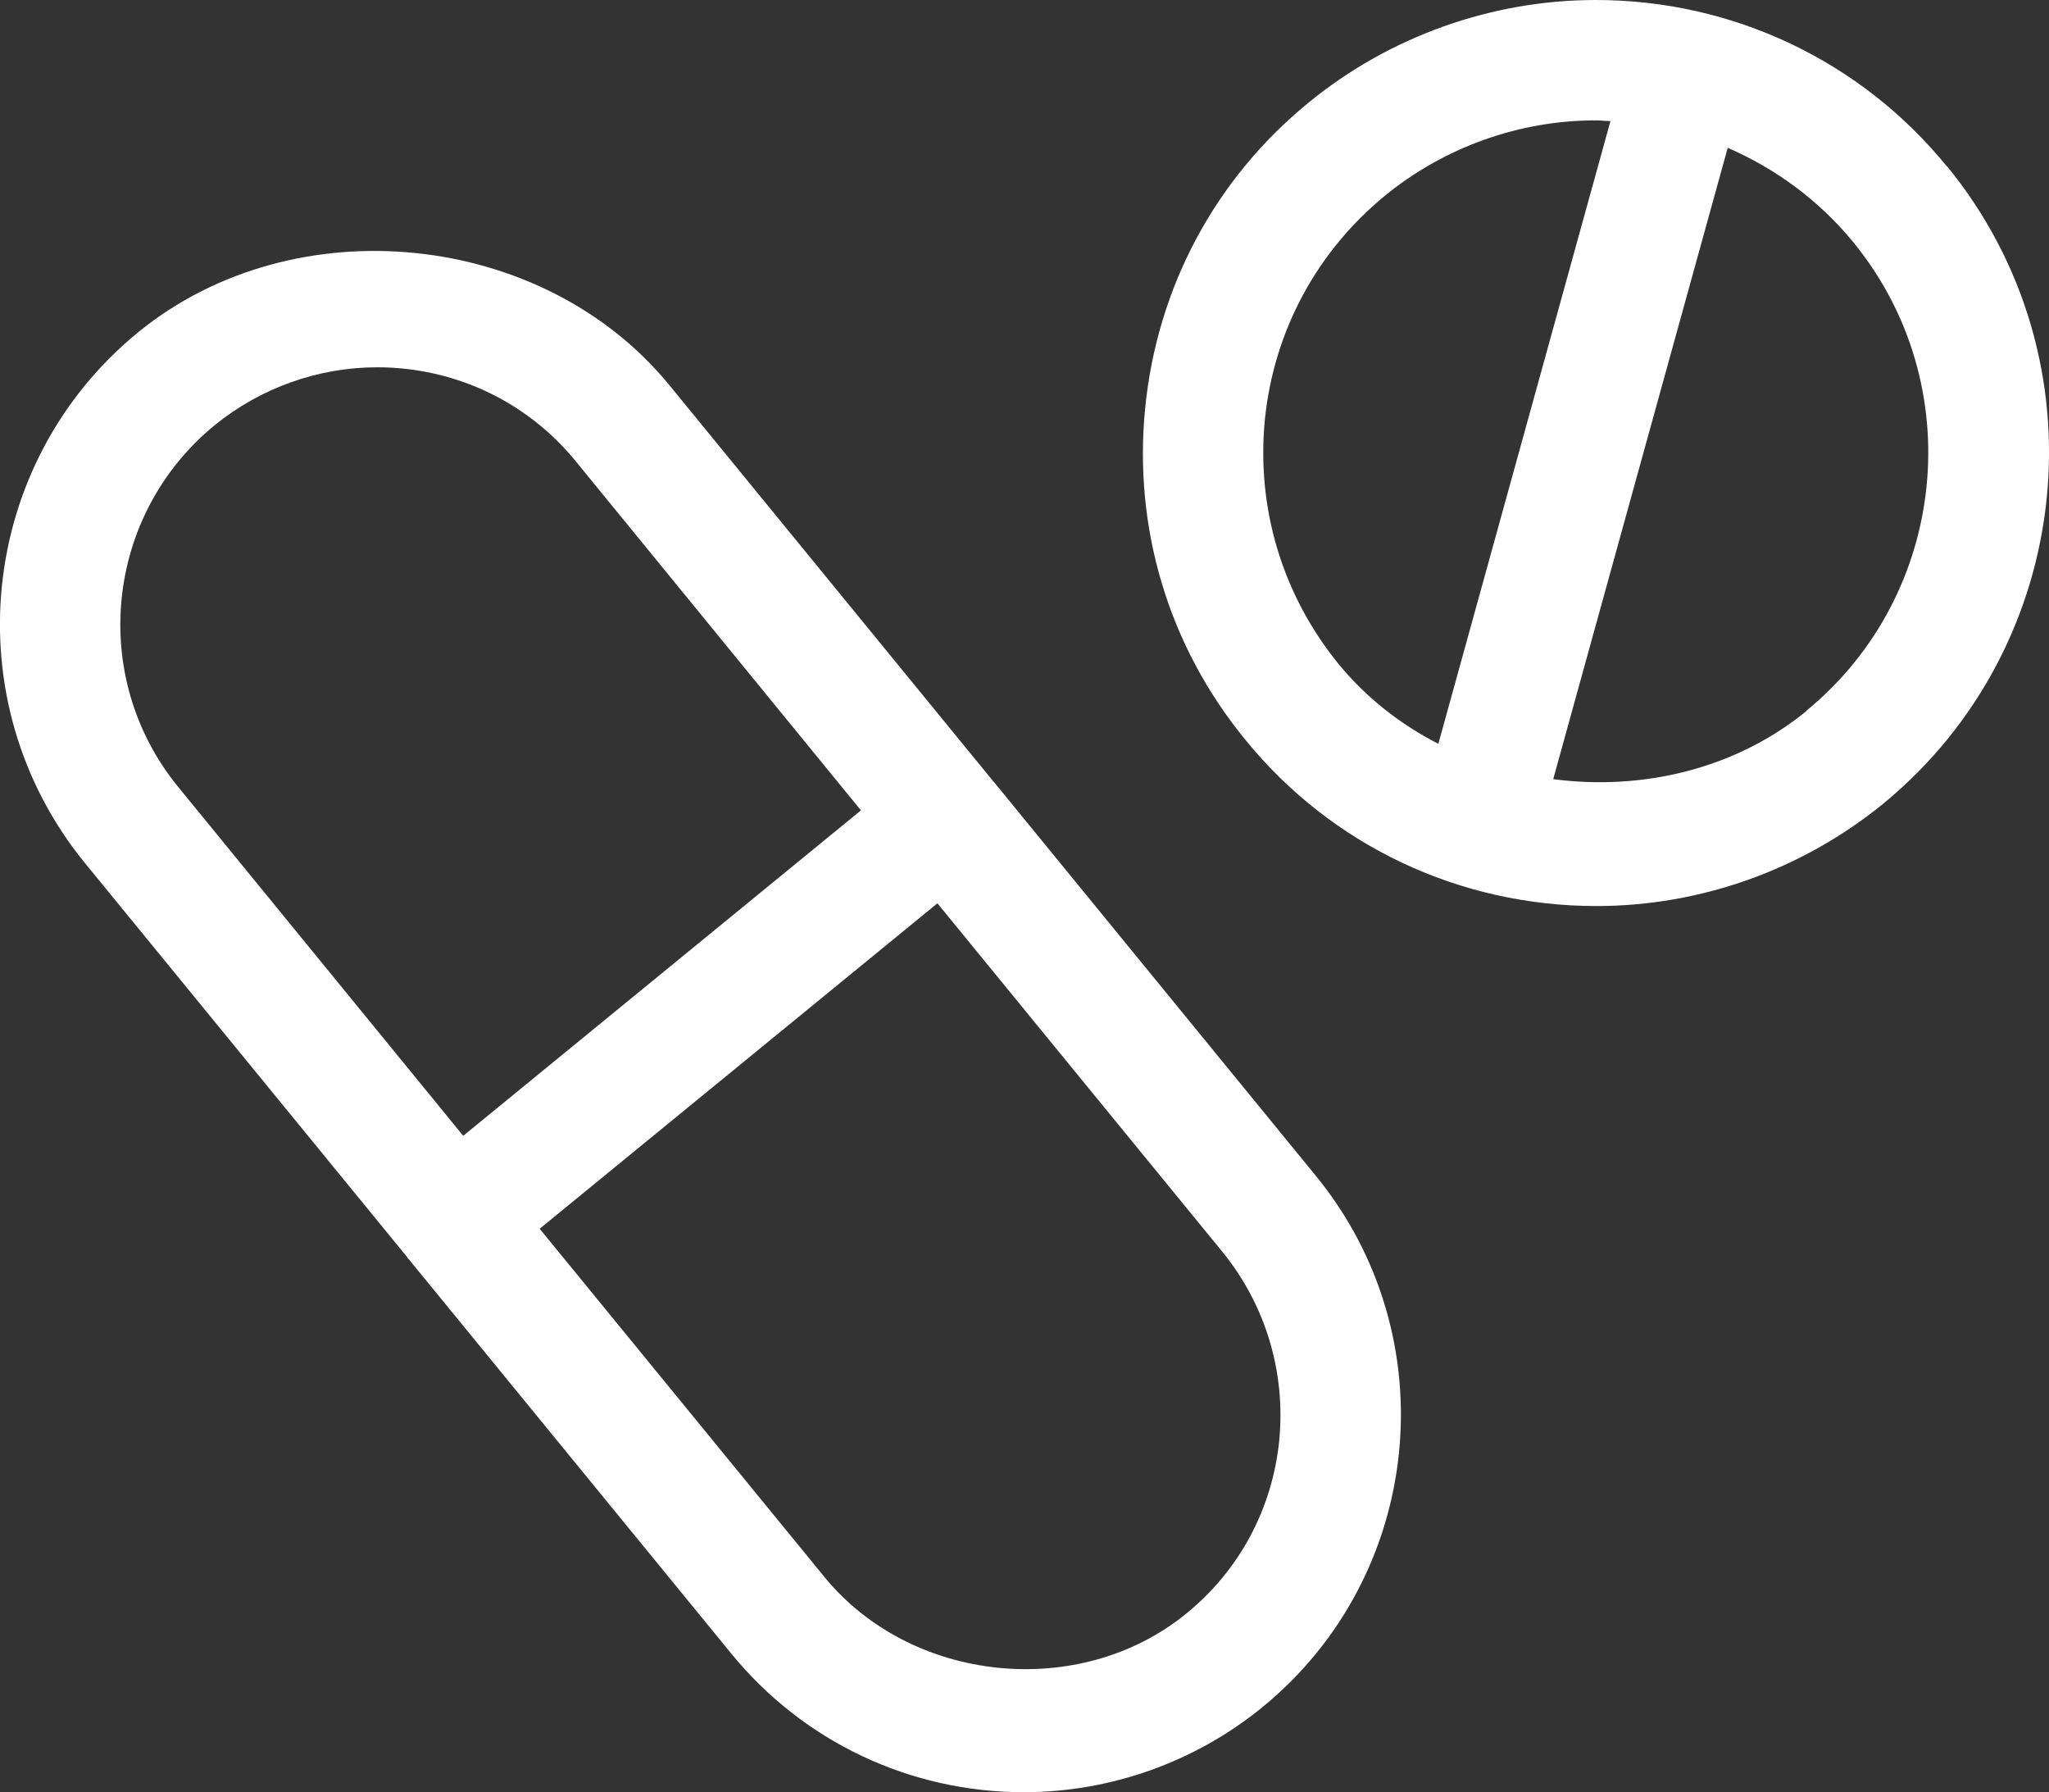 <?xml version="1.0" encoding="UTF-8"?> <svg xmlns="http://www.w3.org/2000/svg" id="Layer_2" role="img" viewBox="0 0 59.76 52.26"><rect x="0" y="0" width="59.76" height="52.26" fill="#333333" stroke="none"/><defs><style>.cls-1{fill:#fff;}</style></defs><g id="_πœ_h_2"><g><path class="cls-1" d="m28.96,22.78s0,0,0-.01c0,0,0,0-.01-.01l-9.42-11.52c-3.69-4.52-10.94-5.26-15.49-1.56-4.71,3.84-5.4,10.79-1.56,15.49l9.39,11.48s.02.04.03.05c.01.01.03.02.04.04l9.39,11.48c2.1,2.57,5.21,4.04,8.53,4.04,2.53,0,5-.88,6.96-2.48,4.7-3.84,5.4-10.79,1.56-15.49l-9.41-11.51ZM6.26,12.4c1.34-1.09,3.02-1.69,4.74-1.69,2.26,0,4.38,1,5.8,2.75l8.31,10.17-11.6,9.49-8.31-10.17c-2.62-3.2-2.14-7.93,1.06-10.55Zm31.05,29.6c-.2,1.99-1.16,3.79-2.71,5.05-3.11,2.54-8.02,2.03-10.55-1.06l-8.31-10.16,11.6-9.49,8.31,10.16c1.26,1.55,1.85,3.5,1.66,5.5Z"></path><path class="cls-1" d="m56.78,4.85c-2.51-3.08-6.25-4.85-10.24-4.85-3.03,0-6.01,1.06-8.36,2.98-2.74,2.23-4.43,5.4-4.78,8.91s.68,6.95,2.92,9.68c2.51,3.09,6.25,4.85,10.24,4.85,3.04,0,6-1.06,8.36-2.98,5.63-4.62,6.48-12.96,1.86-18.6Zm-17.75,14.5c-1.63-2.01-2.39-4.53-2.14-7.11.26-2.58,1.51-4.9,3.51-6.54,1.73-1.41,3.91-2.19,6.14-2.19.14,0,.28.02.43.02l-5.02,18.16c-1.11-.57-2.11-1.35-2.92-2.34Zm13.66,1.38c-2.08,1.7-4.79,2.33-7.39,1.99l5.09-18.41c1.4.61,2.66,1.53,3.66,2.75,3.39,4.14,2.77,10.27-1.36,13.66Z"></path></g></g></svg> 
